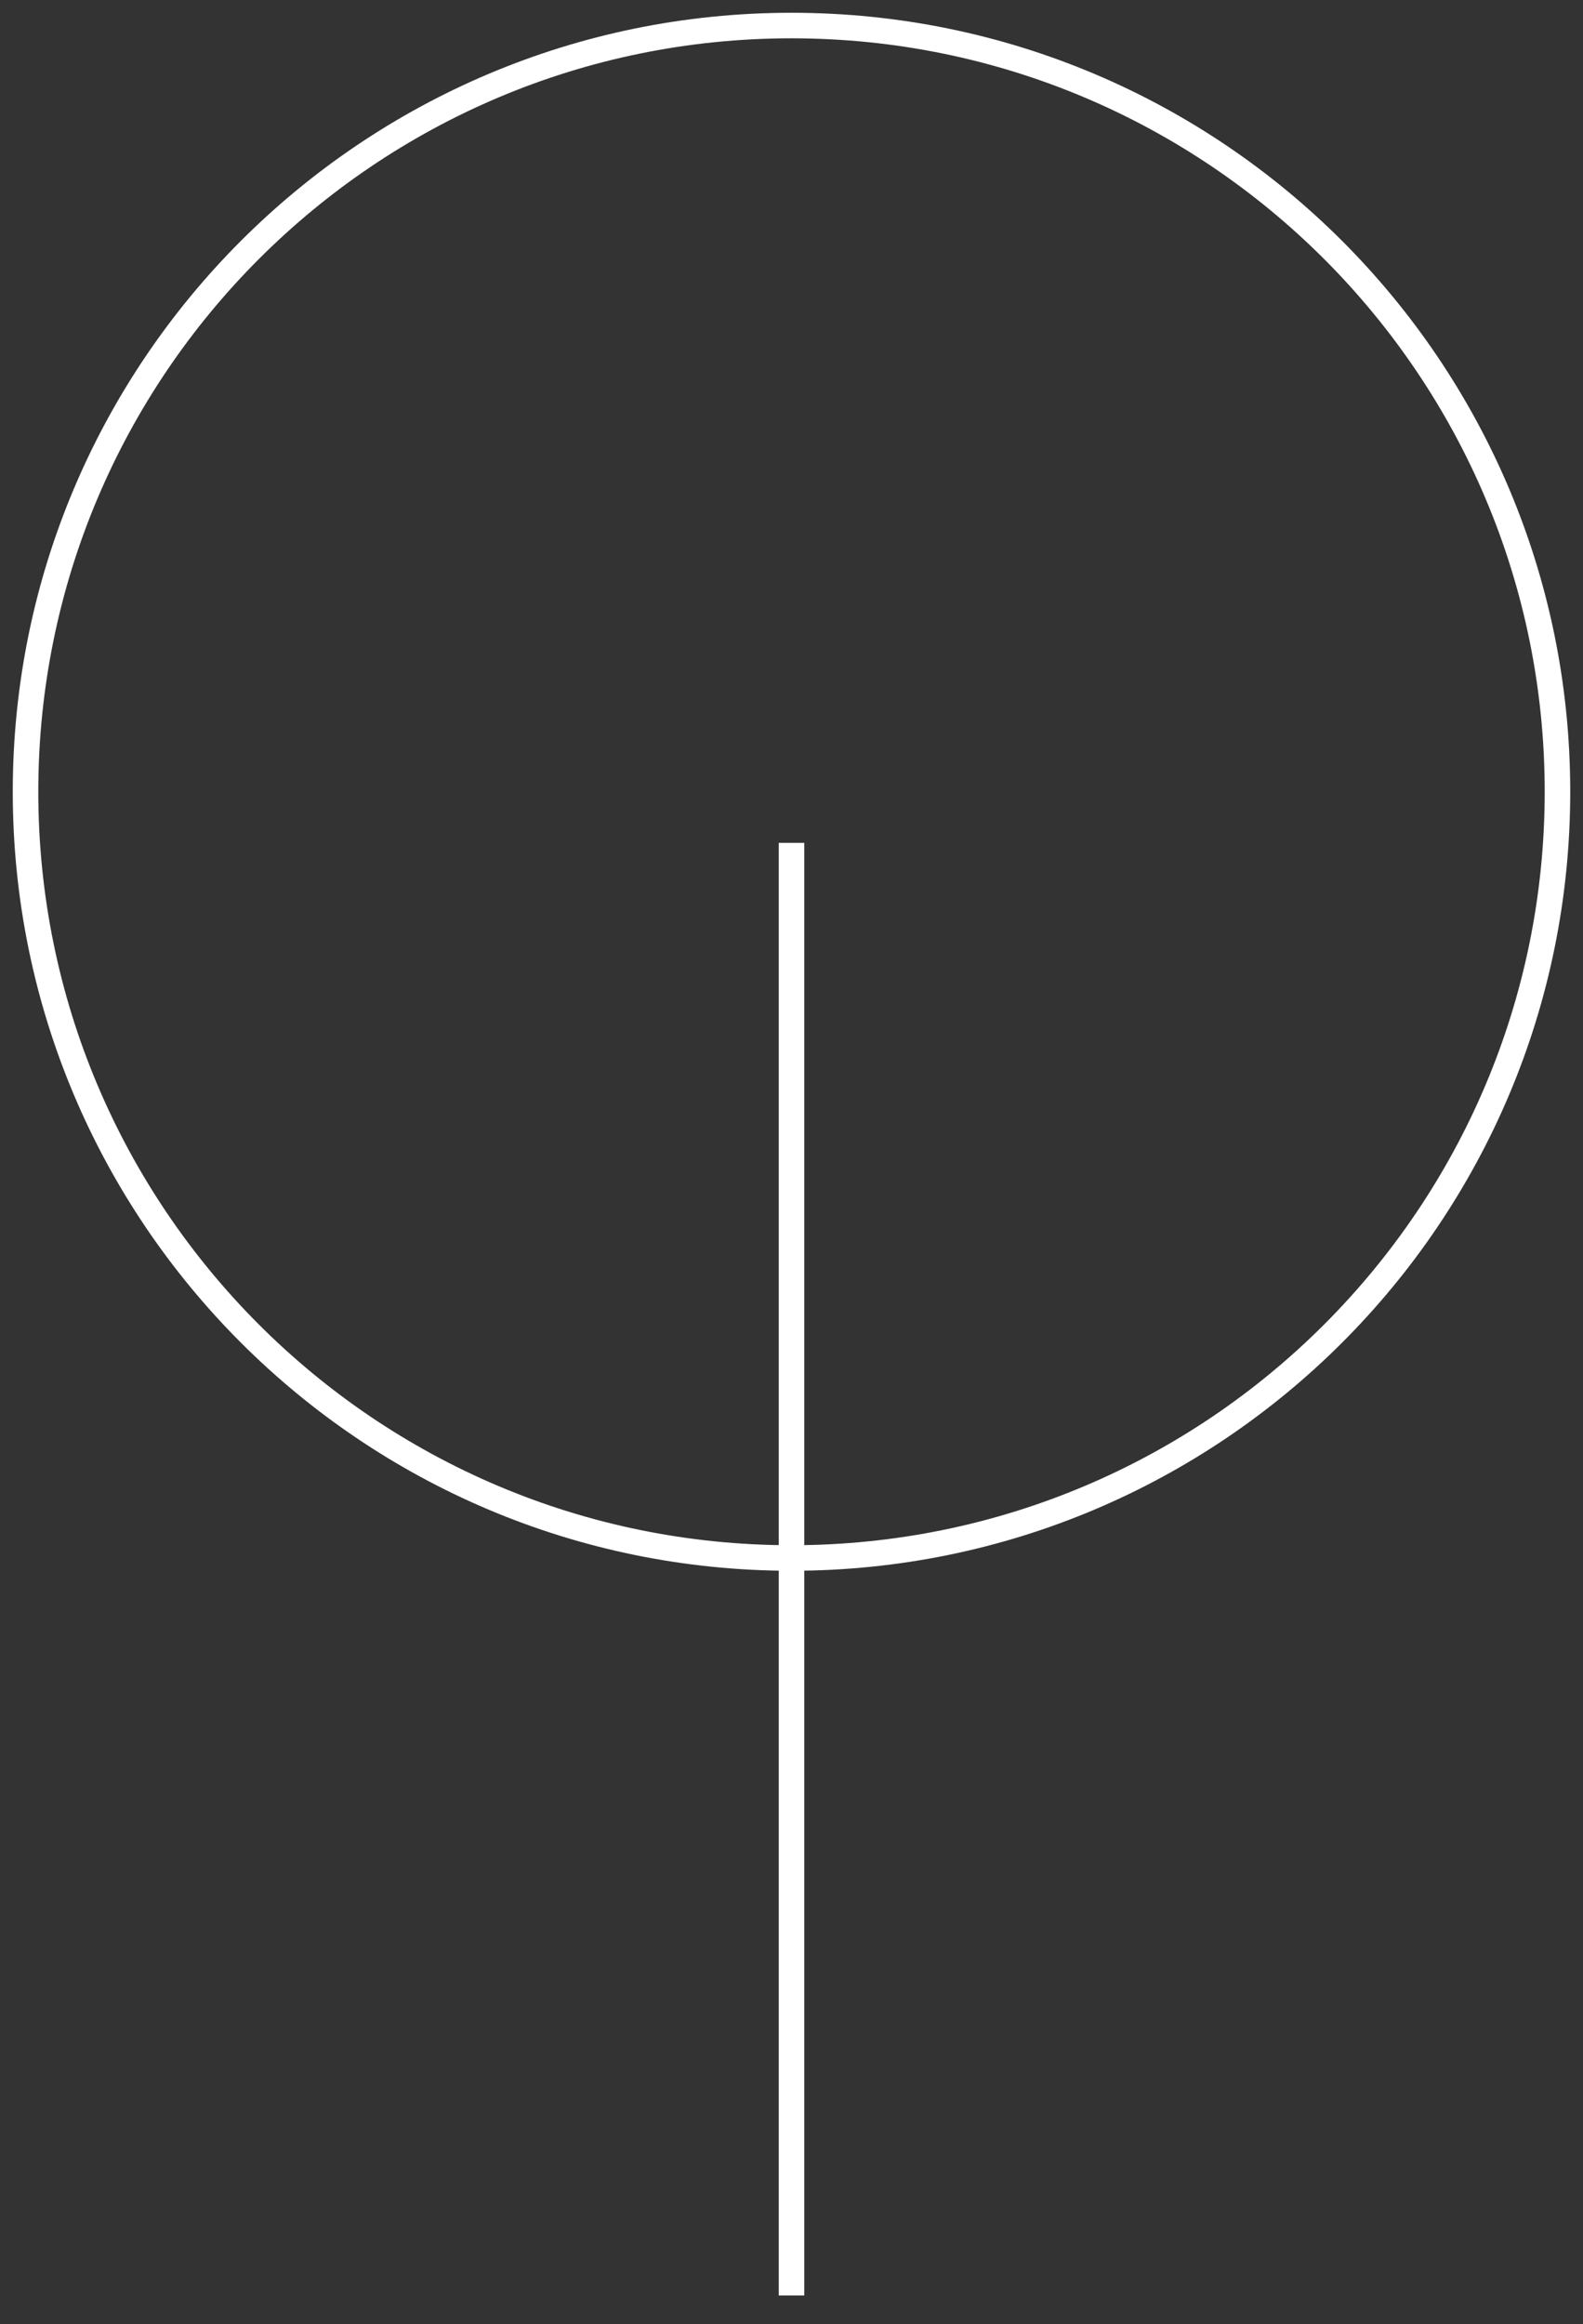 <?xml version="1.0" encoding="UTF-8"?>
<svg width="62px" height="91px" viewBox="0 0 62 91" version="1.1" xmlns="http://www.w3.org/2000/svg" xmlns:xlink="http://www.w3.org/1999/xlink">
    <rect x="0" y="0" width="62" height="91" fill="#333333" stroke="none"/>
    <title>Group 8</title>
    <g id="Desktop" stroke="none" stroke-width="1" fill="none" fill-rule="evenodd">
        <g id="PM-Homepage" transform="translate(-929, -824)" fill="#FFFFFF" fill-rule="nonzero">
            <g id="Group" transform="translate(170, 824)">
                <g id="Group-8" transform="translate(759.5, 0.5)">
                    <path d="M30.5,0 C13.655,0 0,13.655 0,30.5 C0,47.345 13.655,61 30.5,61 C47.345,61 61,47.345 61,30.5 C61,13.655 47.345,0 30.5,0 Z M30.5,1 C46.792,1 60,14.208 60,30.5 C60,46.792 46.792,60 30.5,60 C14.208,60 1,46.792 1,30.5 C1,14.208 14.208,1 30.5,1 Z" id="Oval"></path>
                    <polygon id="Path-3" points="31 32.5 31 89.376 30 89.376 30 32.5"></polygon>
                </g>
            </g>
        </g>
    </g>
</svg>